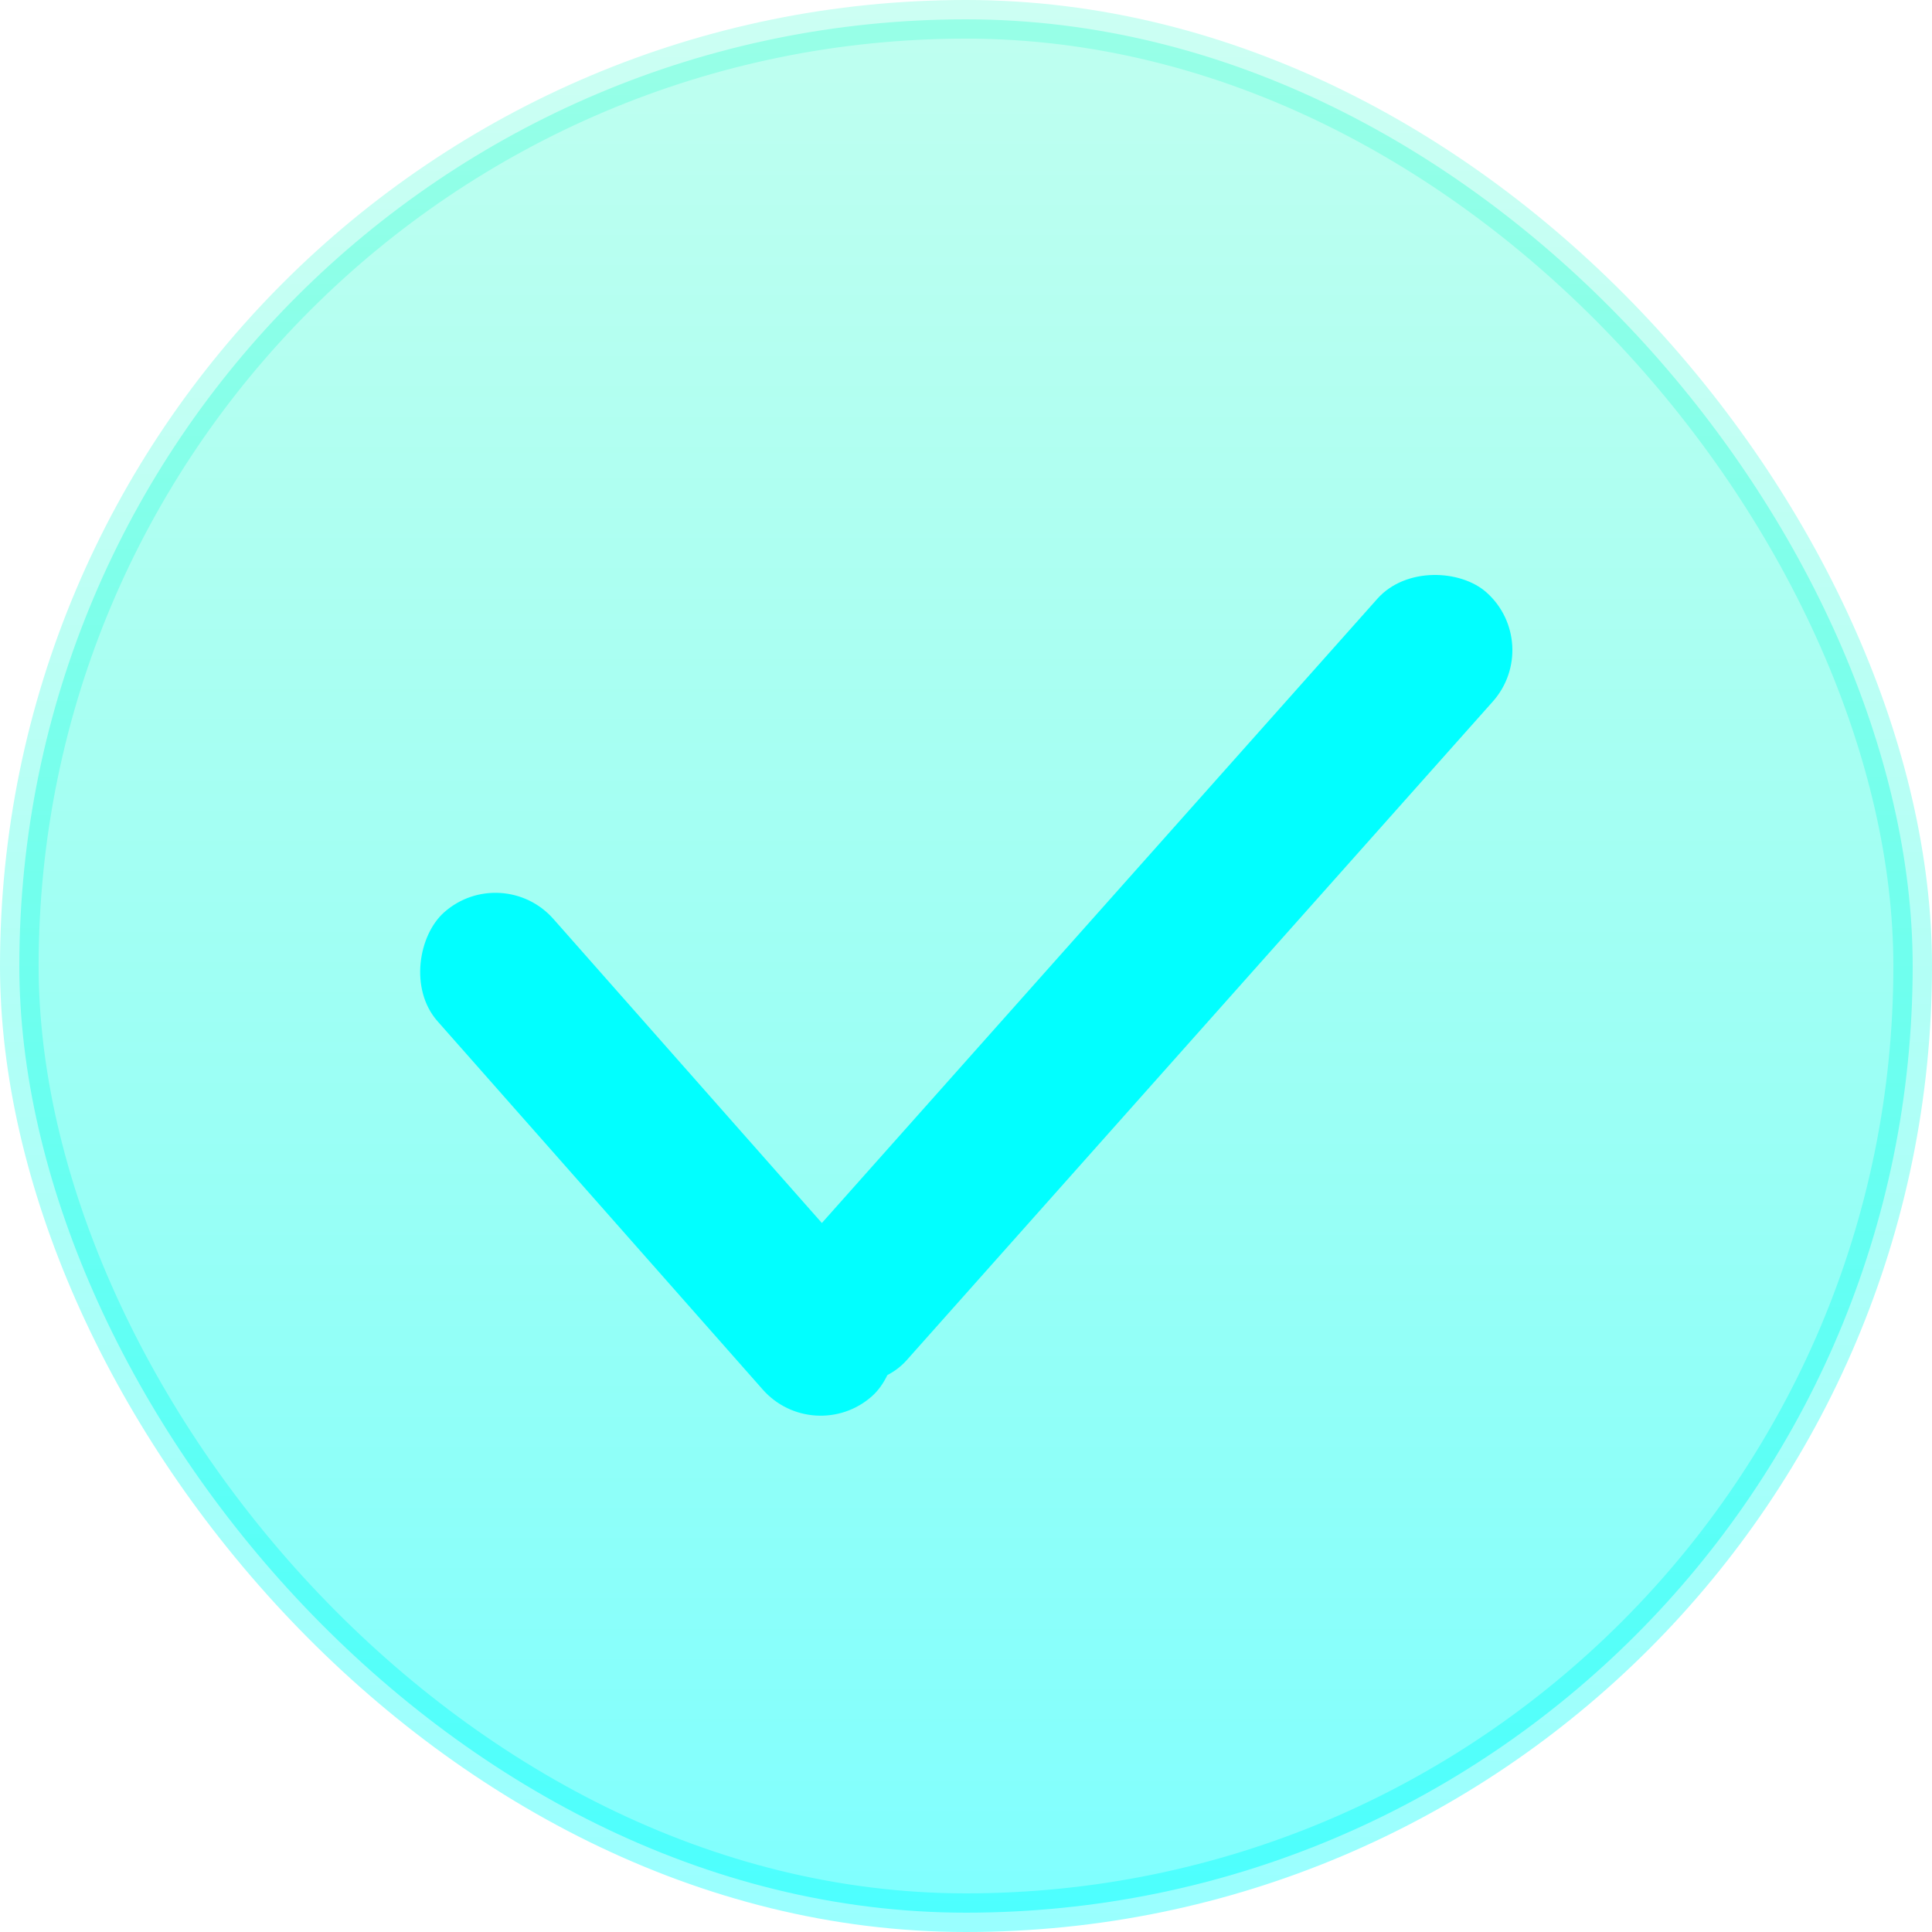 <svg xmlns="http://www.w3.org/2000/svg" width="50" height="50" fill="none"><rect width="49" height="49" x=".5" y=".5" fill="url(#a)" fill-opacity=".5" rx="24.5"/><rect width="49" height="49" x=".5" y=".5" stroke="url(#b)" rx="24.5"/><rect width="16.716" height="4" x="12.998" y="22.283" fill="#01FFFF" rx="2" transform="rotate(48.556 12.998 22.283)"/><rect width="26.819" height="4" x="39.963" y="16.659" fill="#01FFFF" rx="2" transform="rotate(131.665 39.963 16.66)"/><defs><linearGradient id="a" x1="25" x2="25" y1="0" y2="50" gradientUnits="userSpaceOnUse"><stop stop-color="#01FFC3" stop-opacity=".5"/><stop offset="1" stop-color="#01FFFF"/></linearGradient><linearGradient id="b" x1="25" x2="25" y1="0" y2="50" gradientUnits="userSpaceOnUse"><stop stop-color="#01FFC3" stop-opacity=".2"/><stop offset="1" stop-color="#01FFFF" stop-opacity=".4"/></linearGradient></defs></svg>